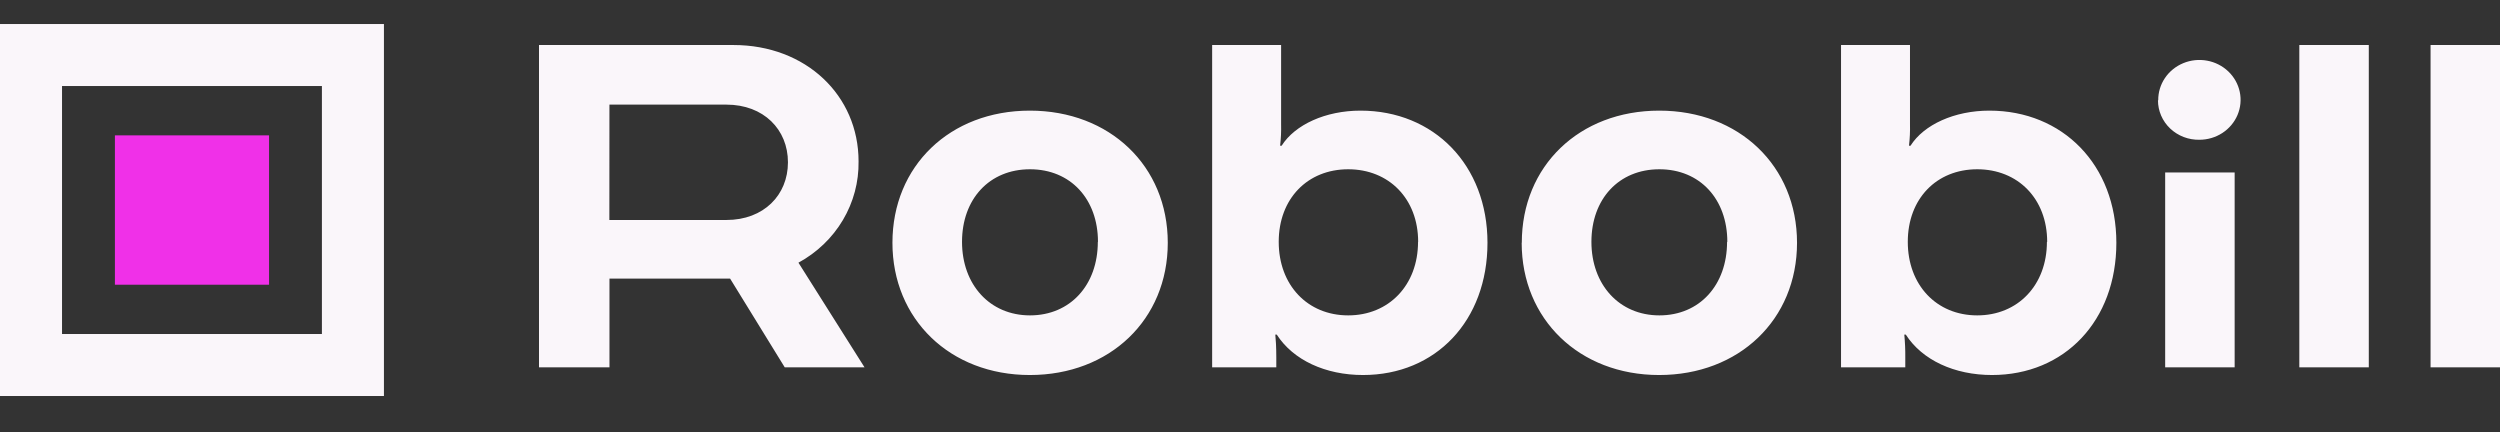 <?xml version="1.0" encoding="UTF-8"?> <svg xmlns="http://www.w3.org/2000/svg" width="711" height="123" viewBox="0 0 711 123" fill="none"><rect x="0" y="0" width="711" height="123" fill="#333333" stroke="none"/><path fill-rule="evenodd" clip-rule="evenodd" d="M0 6.833H109.191V112.626H0V6.833ZM17.64 94.994H91.55V24.465H17.64V94.994Z" fill="#FAF6FA"></path><path d="M76.519 38.497H32.68V80.972H76.519V38.497Z" fill="#F030E8"></path><path d="M245.866 104.46L227.078 74.707C232.344 71.842 236.714 67.651 239.723 62.578C242.733 57.504 244.271 51.736 244.175 45.885C244.175 27.156 229.218 12.805 208.613 12.805H153.292V104.46H173.333V79.238H207.643L223.174 104.46H245.866ZM173.323 29.755H206.599C217.183 29.755 224.093 36.834 224.093 46.158C224.093 55.482 217.204 62.562 206.599 62.562H173.302L173.323 29.755ZM253.809 69.054C253.809 47.19 270.176 31.464 292.889 31.464C315.602 31.464 332.115 47.19 332.115 69.054C332.115 90.919 315.602 106.655 292.889 106.655C270.176 106.655 253.809 90.767 253.809 69.054ZM312.262 68.781C312.262 56.645 304.496 48.14 292.931 48.14C281.365 48.14 273.6 56.615 273.6 68.781C273.6 80.947 281.501 89.695 292.931 89.695C304.36 89.695 312.22 81.089 312.22 68.781H312.262ZM387.665 106.655C376.945 106.655 367.771 102.407 363.115 95.166H362.698C362.833 96.531 362.98 98.584 362.98 101.73V104.46H344.734V12.805H364.347V35.297C364.4 37.35 364.306 39.405 364.065 41.446H364.493C368.303 35.428 377.019 31.464 386.924 31.464C407.8 31.464 423.039 46.917 423.039 69.054C423.039 91.192 408.364 106.655 387.623 106.655H387.665ZM403.322 68.781C403.322 56.484 394.972 48.14 383.427 48.14C371.883 48.14 363.668 56.484 363.668 68.781C363.668 81.079 371.852 89.695 383.427 89.695C395.003 89.695 403.291 81.089 403.291 68.781H403.322ZM432.799 69.054C432.799 47.19 449.165 31.464 471.889 31.464C494.612 31.464 511.073 47.19 511.073 69.054C511.073 90.919 494.57 106.655 471.857 106.655C449.144 106.655 432.767 90.767 432.767 69.054H432.799ZM491.251 68.781C491.251 56.645 483.496 48.14 471.93 48.14C460.365 48.14 452.599 56.615 452.599 68.781C452.599 80.947 460.501 89.695 471.93 89.695C483.36 89.695 491.178 81.089 491.178 68.781H491.251ZM566.561 106.655C555.83 106.655 546.666 102.407 542.011 95.166H541.583C541.792 97.348 541.886 99.539 541.864 101.73V104.46H523.588V12.805H543.2V35.297C543.254 37.35 543.16 39.405 542.919 41.446H543.347C547.156 35.428 555.872 31.464 565.778 31.464C586.653 31.464 601.893 46.917 601.893 69.054C601.893 91.192 587.228 106.655 566.487 106.655H566.561ZM582.217 68.781C582.217 56.484 573.867 48.14 562.323 48.14C550.778 48.14 542.574 56.484 542.574 68.781C542.574 81.079 550.757 89.695 562.323 89.695C573.888 89.695 582.144 81.089 582.144 68.781H582.217ZM613.802 28.541C613.773 26.291 614.436 24.084 615.705 22.199C616.974 20.314 618.793 18.838 620.93 17.958C623.067 17.077 625.426 16.832 627.708 17.254C629.989 17.675 632.089 18.745 633.742 20.326C635.394 21.907 636.524 23.928 636.988 26.133C637.452 28.338 637.229 30.627 636.347 32.709C635.465 34.79 633.964 36.571 632.035 37.824C630.106 39.077 627.836 39.746 625.514 39.746C623.976 39.776 622.448 39.508 621.019 38.958C619.59 38.408 618.288 37.587 617.191 36.544C616.093 35.5 615.222 34.255 614.627 32.88C614.033 31.506 613.728 30.031 613.729 28.541H613.802ZM615.775 104.46V49.05H635.534V104.46H615.775ZM653.926 12.805H673.685V104.46H653.926V12.805ZM691.252 12.805H711V104.46H691.252V12.805Z" fill="#FAF6FA"></path></svg> 